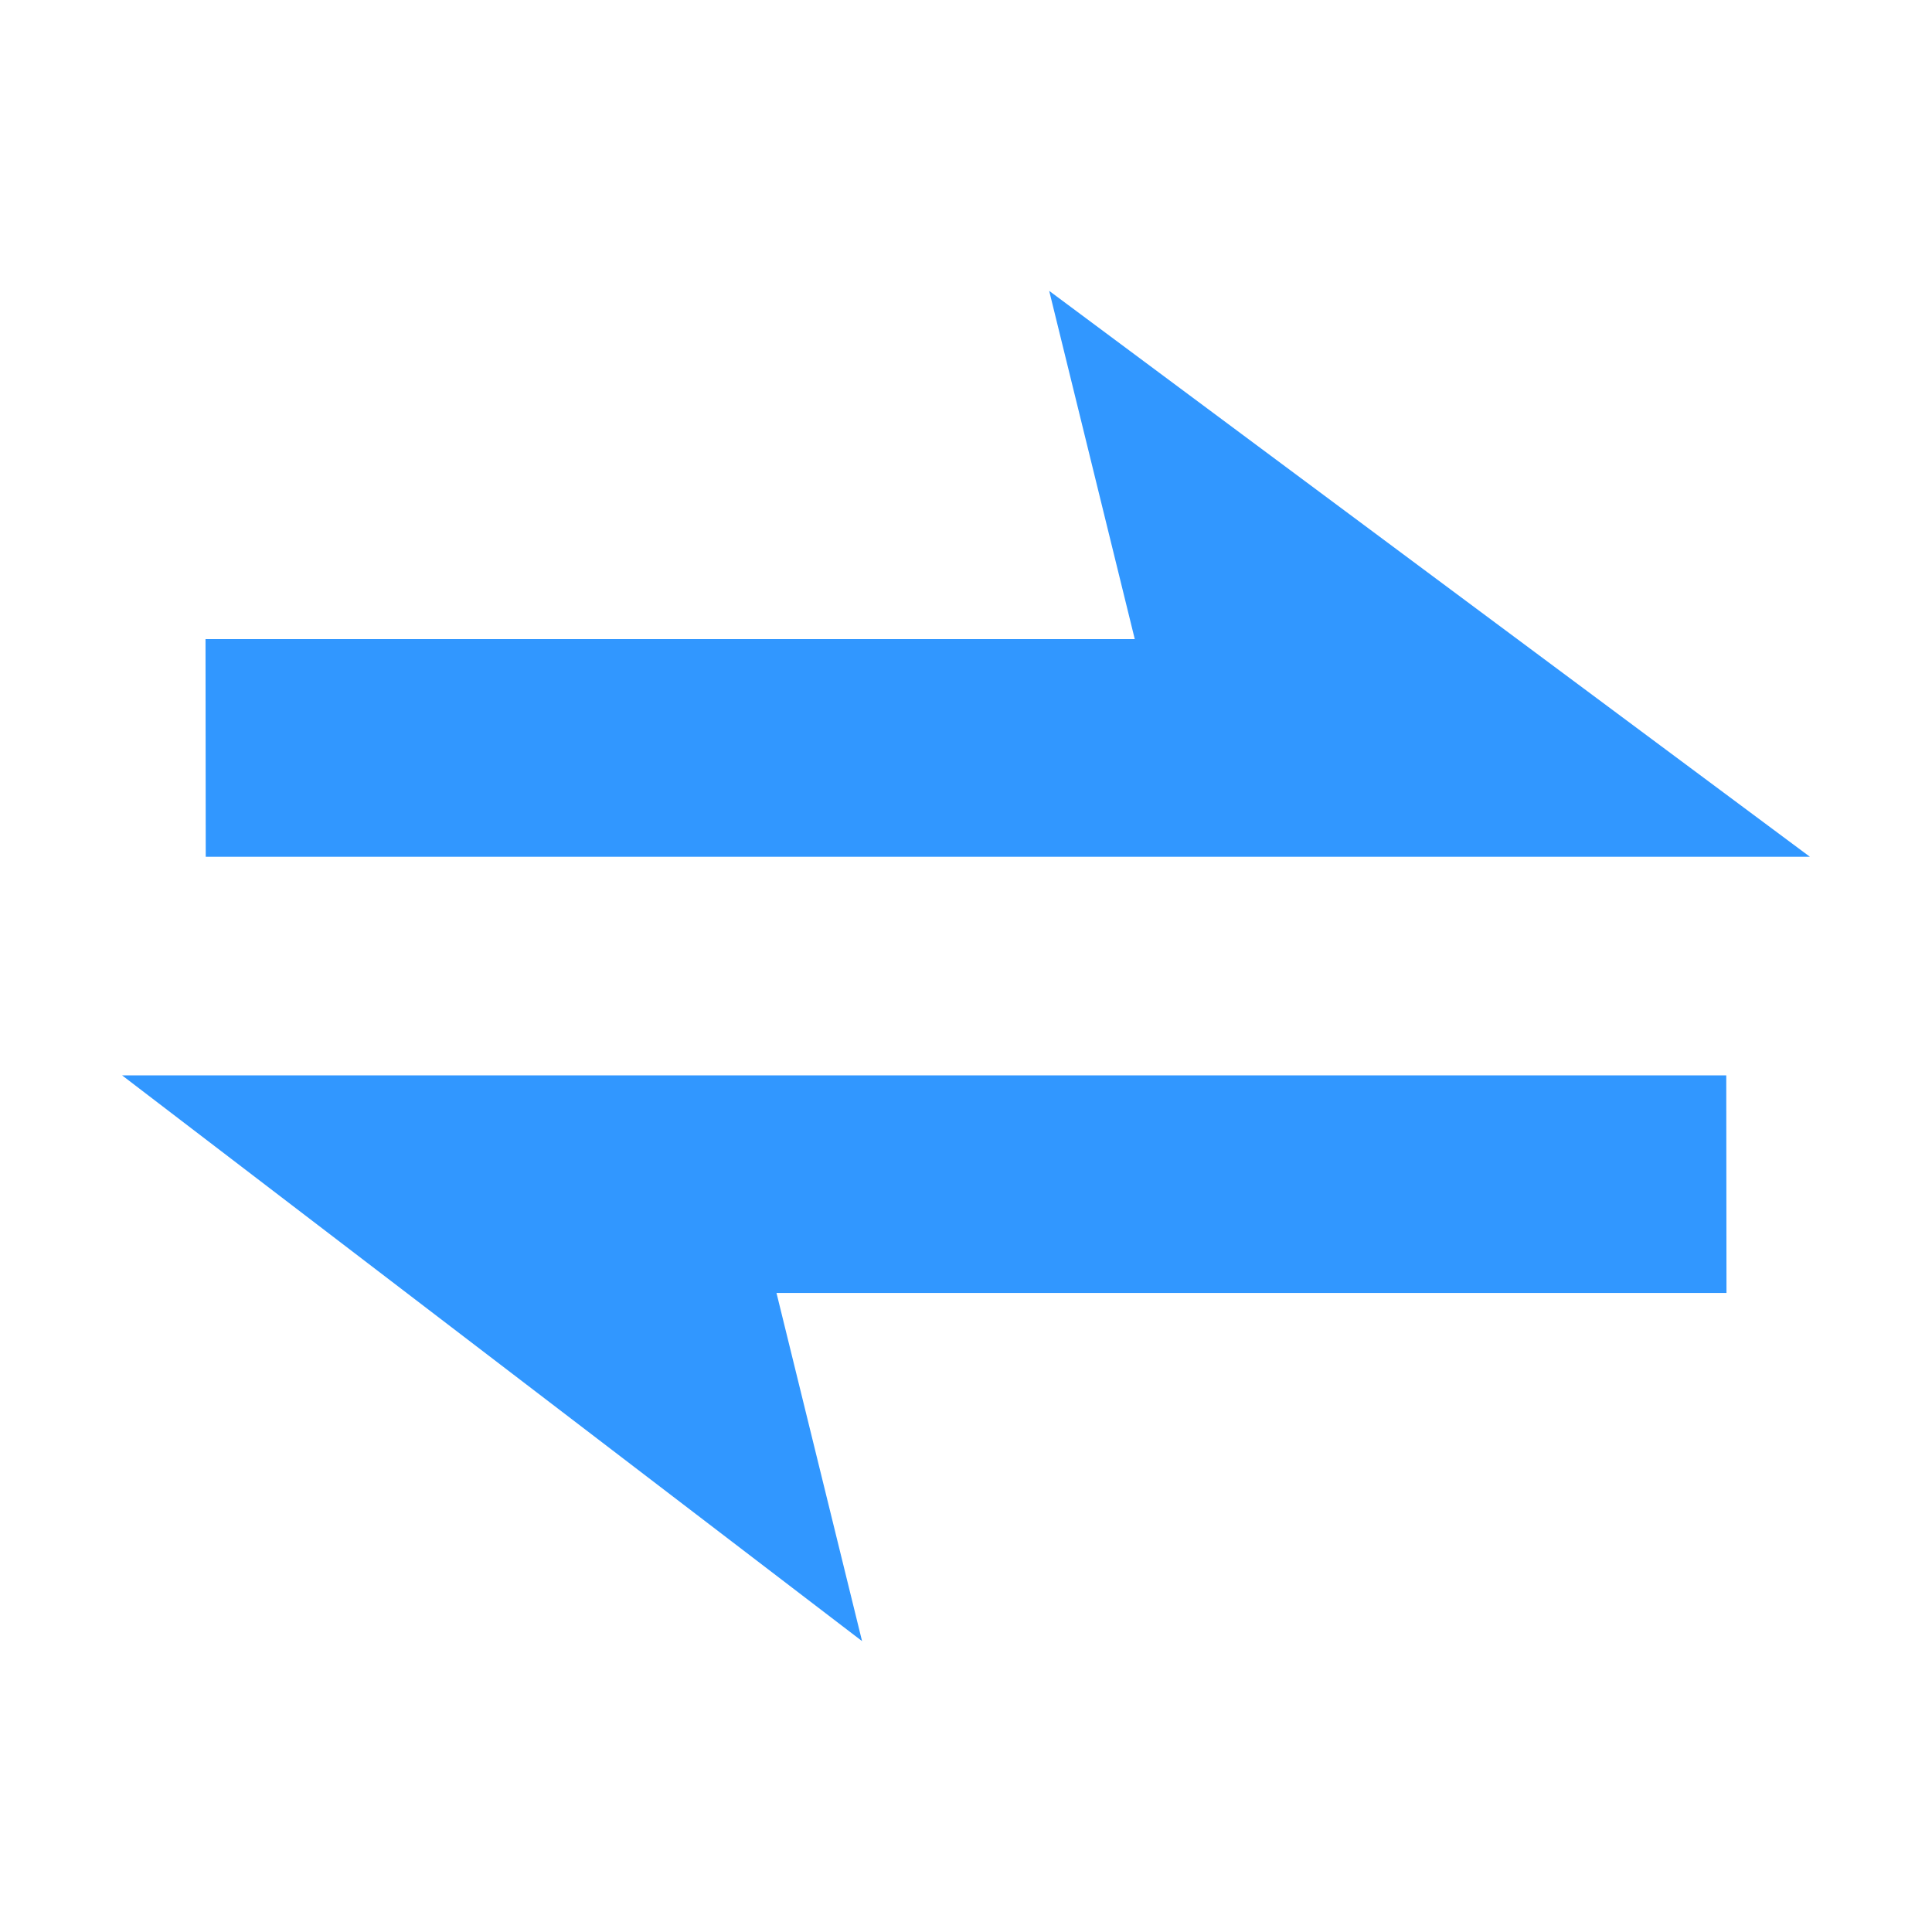 <?xml version="1.0" standalone="no"?><!DOCTYPE svg PUBLIC "-//W3C//DTD SVG 1.1//EN" "http://www.w3.org/Graphics/SVG/1.1/DTD/svg11.dtd"><svg class="icon" width="200px" height="200.00px" viewBox="0 0 1024 1024" version="1.1" xmlns="http://www.w3.org/2000/svg"><path fill="#3197FF" d="M914.955 569.959l-566.93 0-152.577 0-130.752 0 392.217 299.872-45.357-184.536 503.515 0L914.955 569.959 914.955 569.959 914.955 569.959zM109.045 454.119l719.428 0 130.831 0-403.208-299.95 45.357 184.576-492.525 0L109.045 454.119 109.045 454.119 109.045 454.119zM109.045 454.119" /></svg>